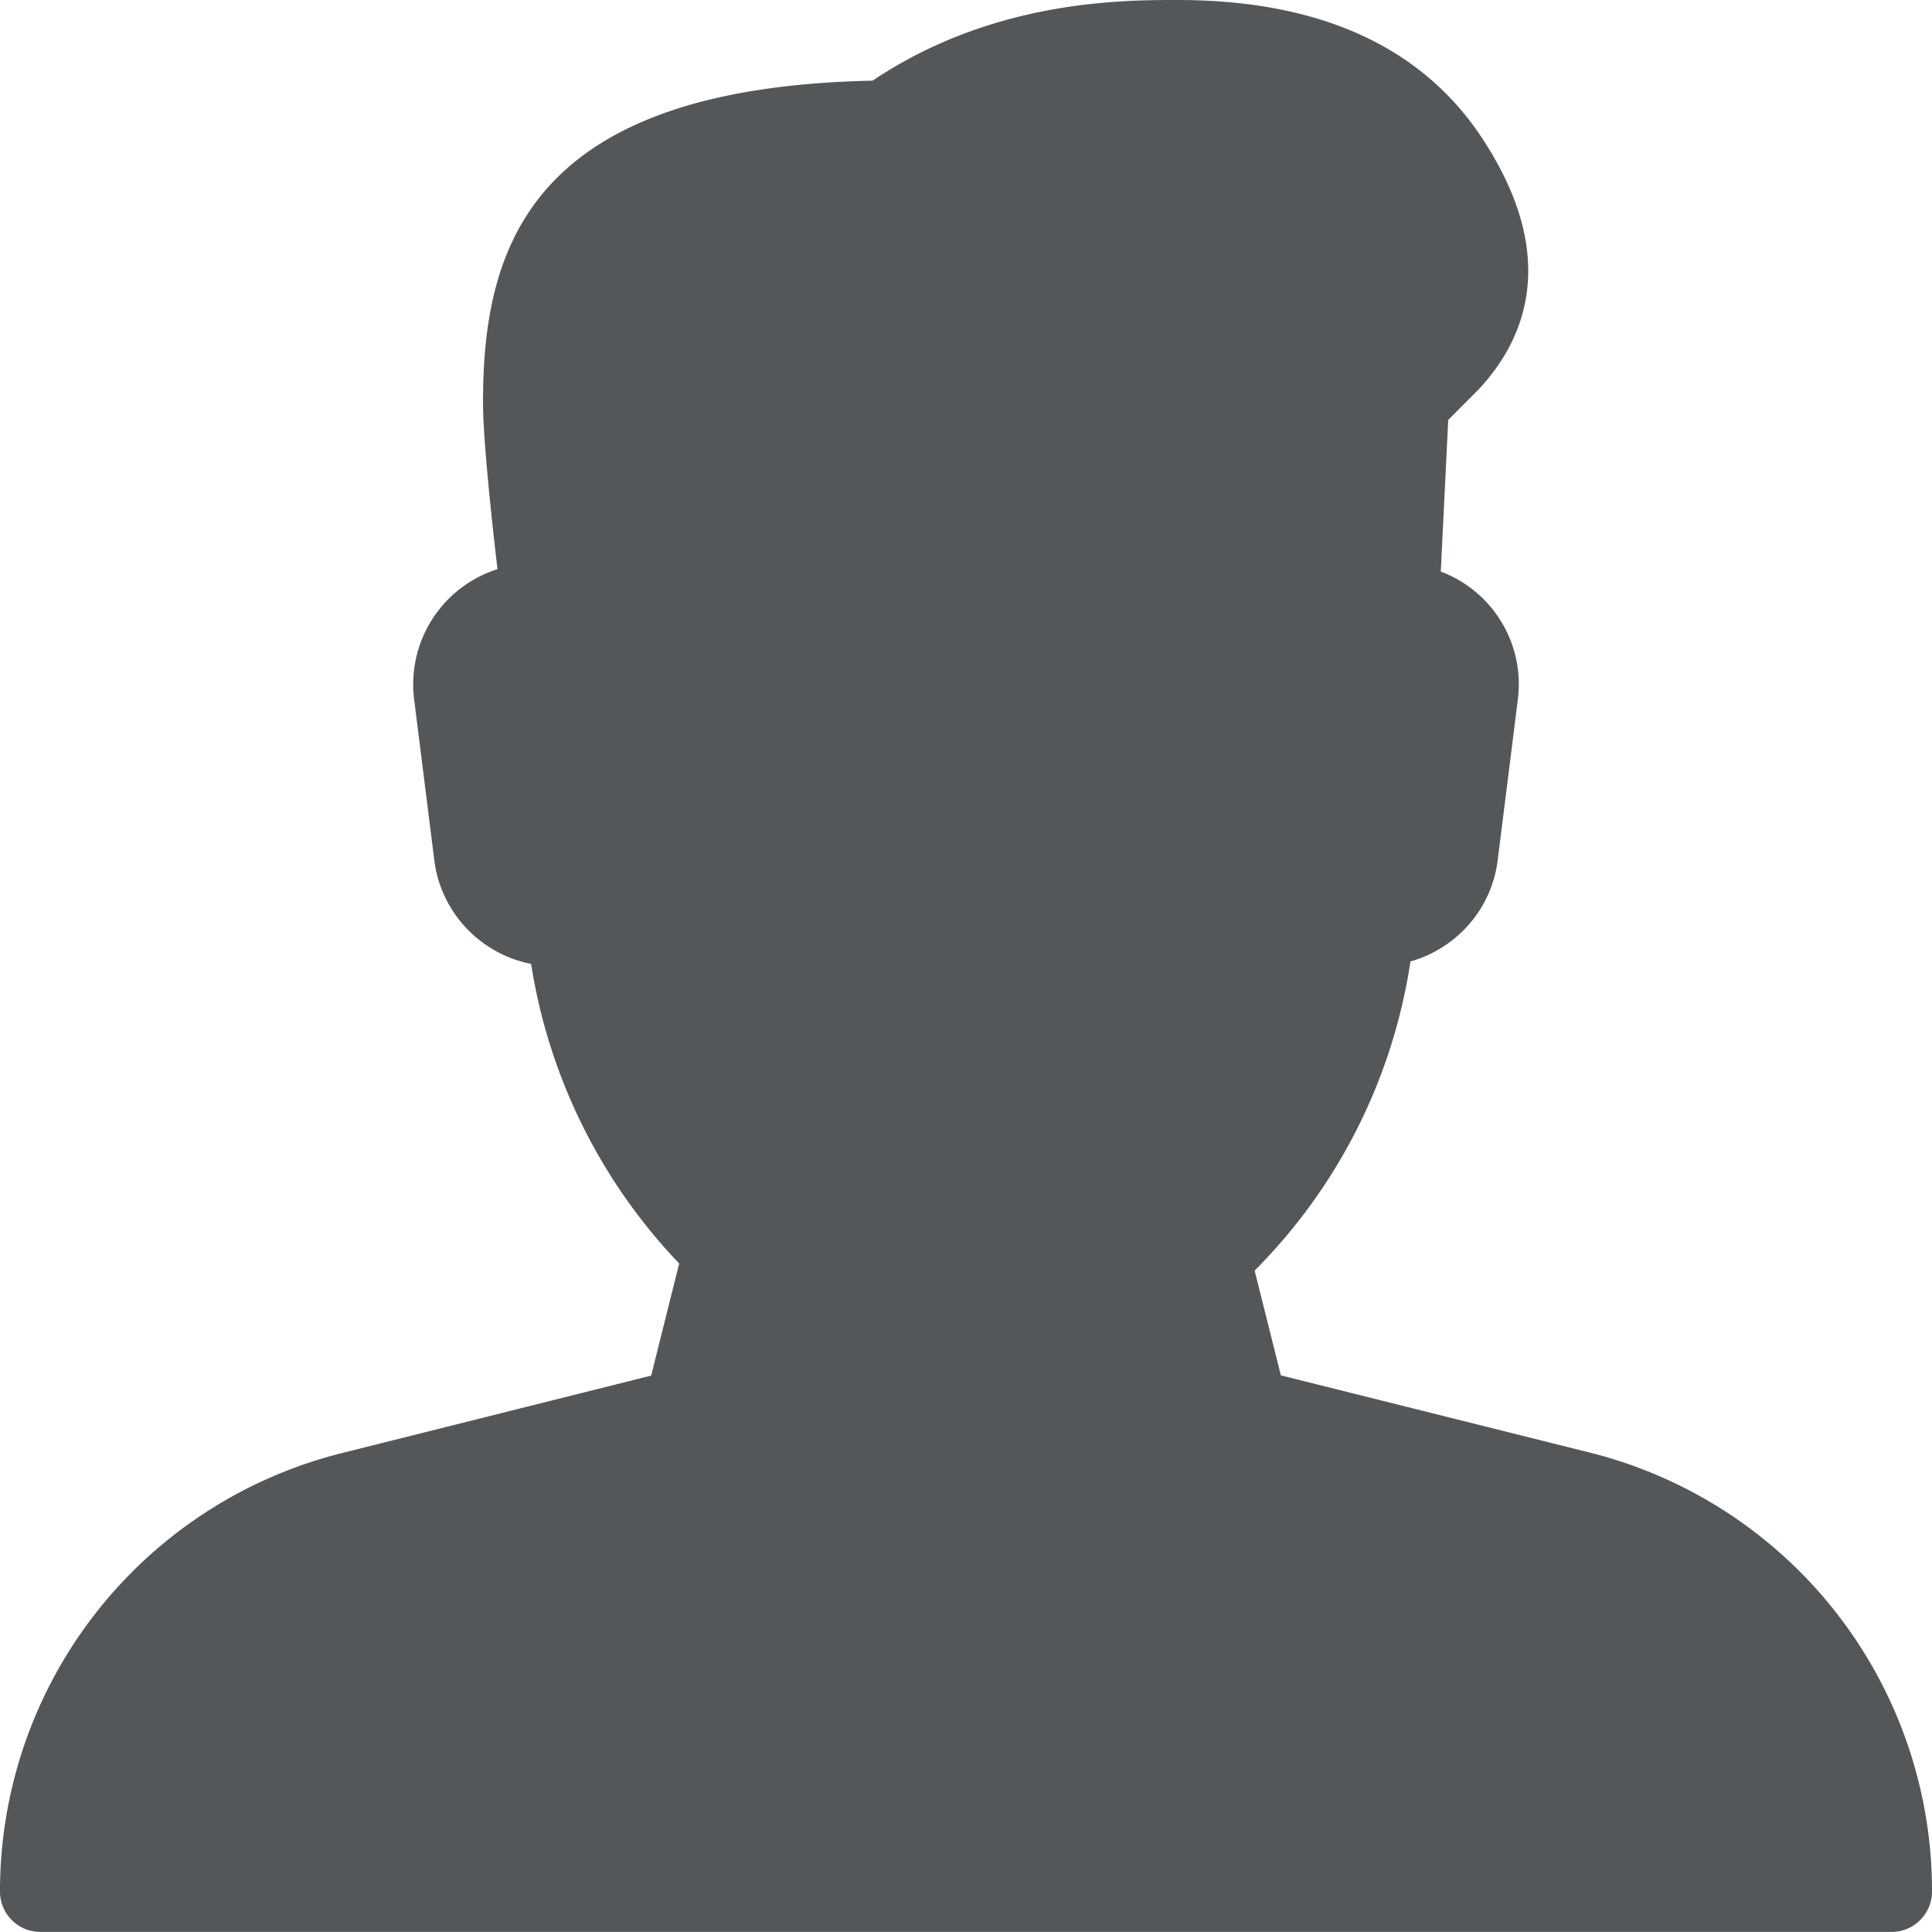 <svg width="20" height="20" xmlns="http://www.w3.org/2000/svg">
    <path d="m13.26 14.24-.272-1.087a5.746 5.746 0 0 0 1.613-3.2c.473-.133.84-.539.903-1.048l.209-1.667a1.246 1.246 0 0 0-.798-1.321l.077-1.57.311-.312c.47-.5.859-1.355.045-2.597C14.723.484 13.662 0 12.192 0c-.58 0-1.915 0-3.159.835C5.483.909 5 2.558 5 4.167c0 .374.09 1.216.15 1.725a1.251 1.251 0 0 0-.863 1.347l.209 1.667c.068.543.48.97 1.002 1.072a5.782 5.782 0 0 0 1.533 3.102l-.29 1.16-3.193.8A4.674 4.674 0 0 0 0 19.582c0 .23.187.417.417.417h19.166c.23 0 .417-.188.417-.418a4.677 4.677 0 0 0-3.547-4.545l-3.193-.798z" fill="#53575A" fill-rule="evenodd"/>
</svg>
